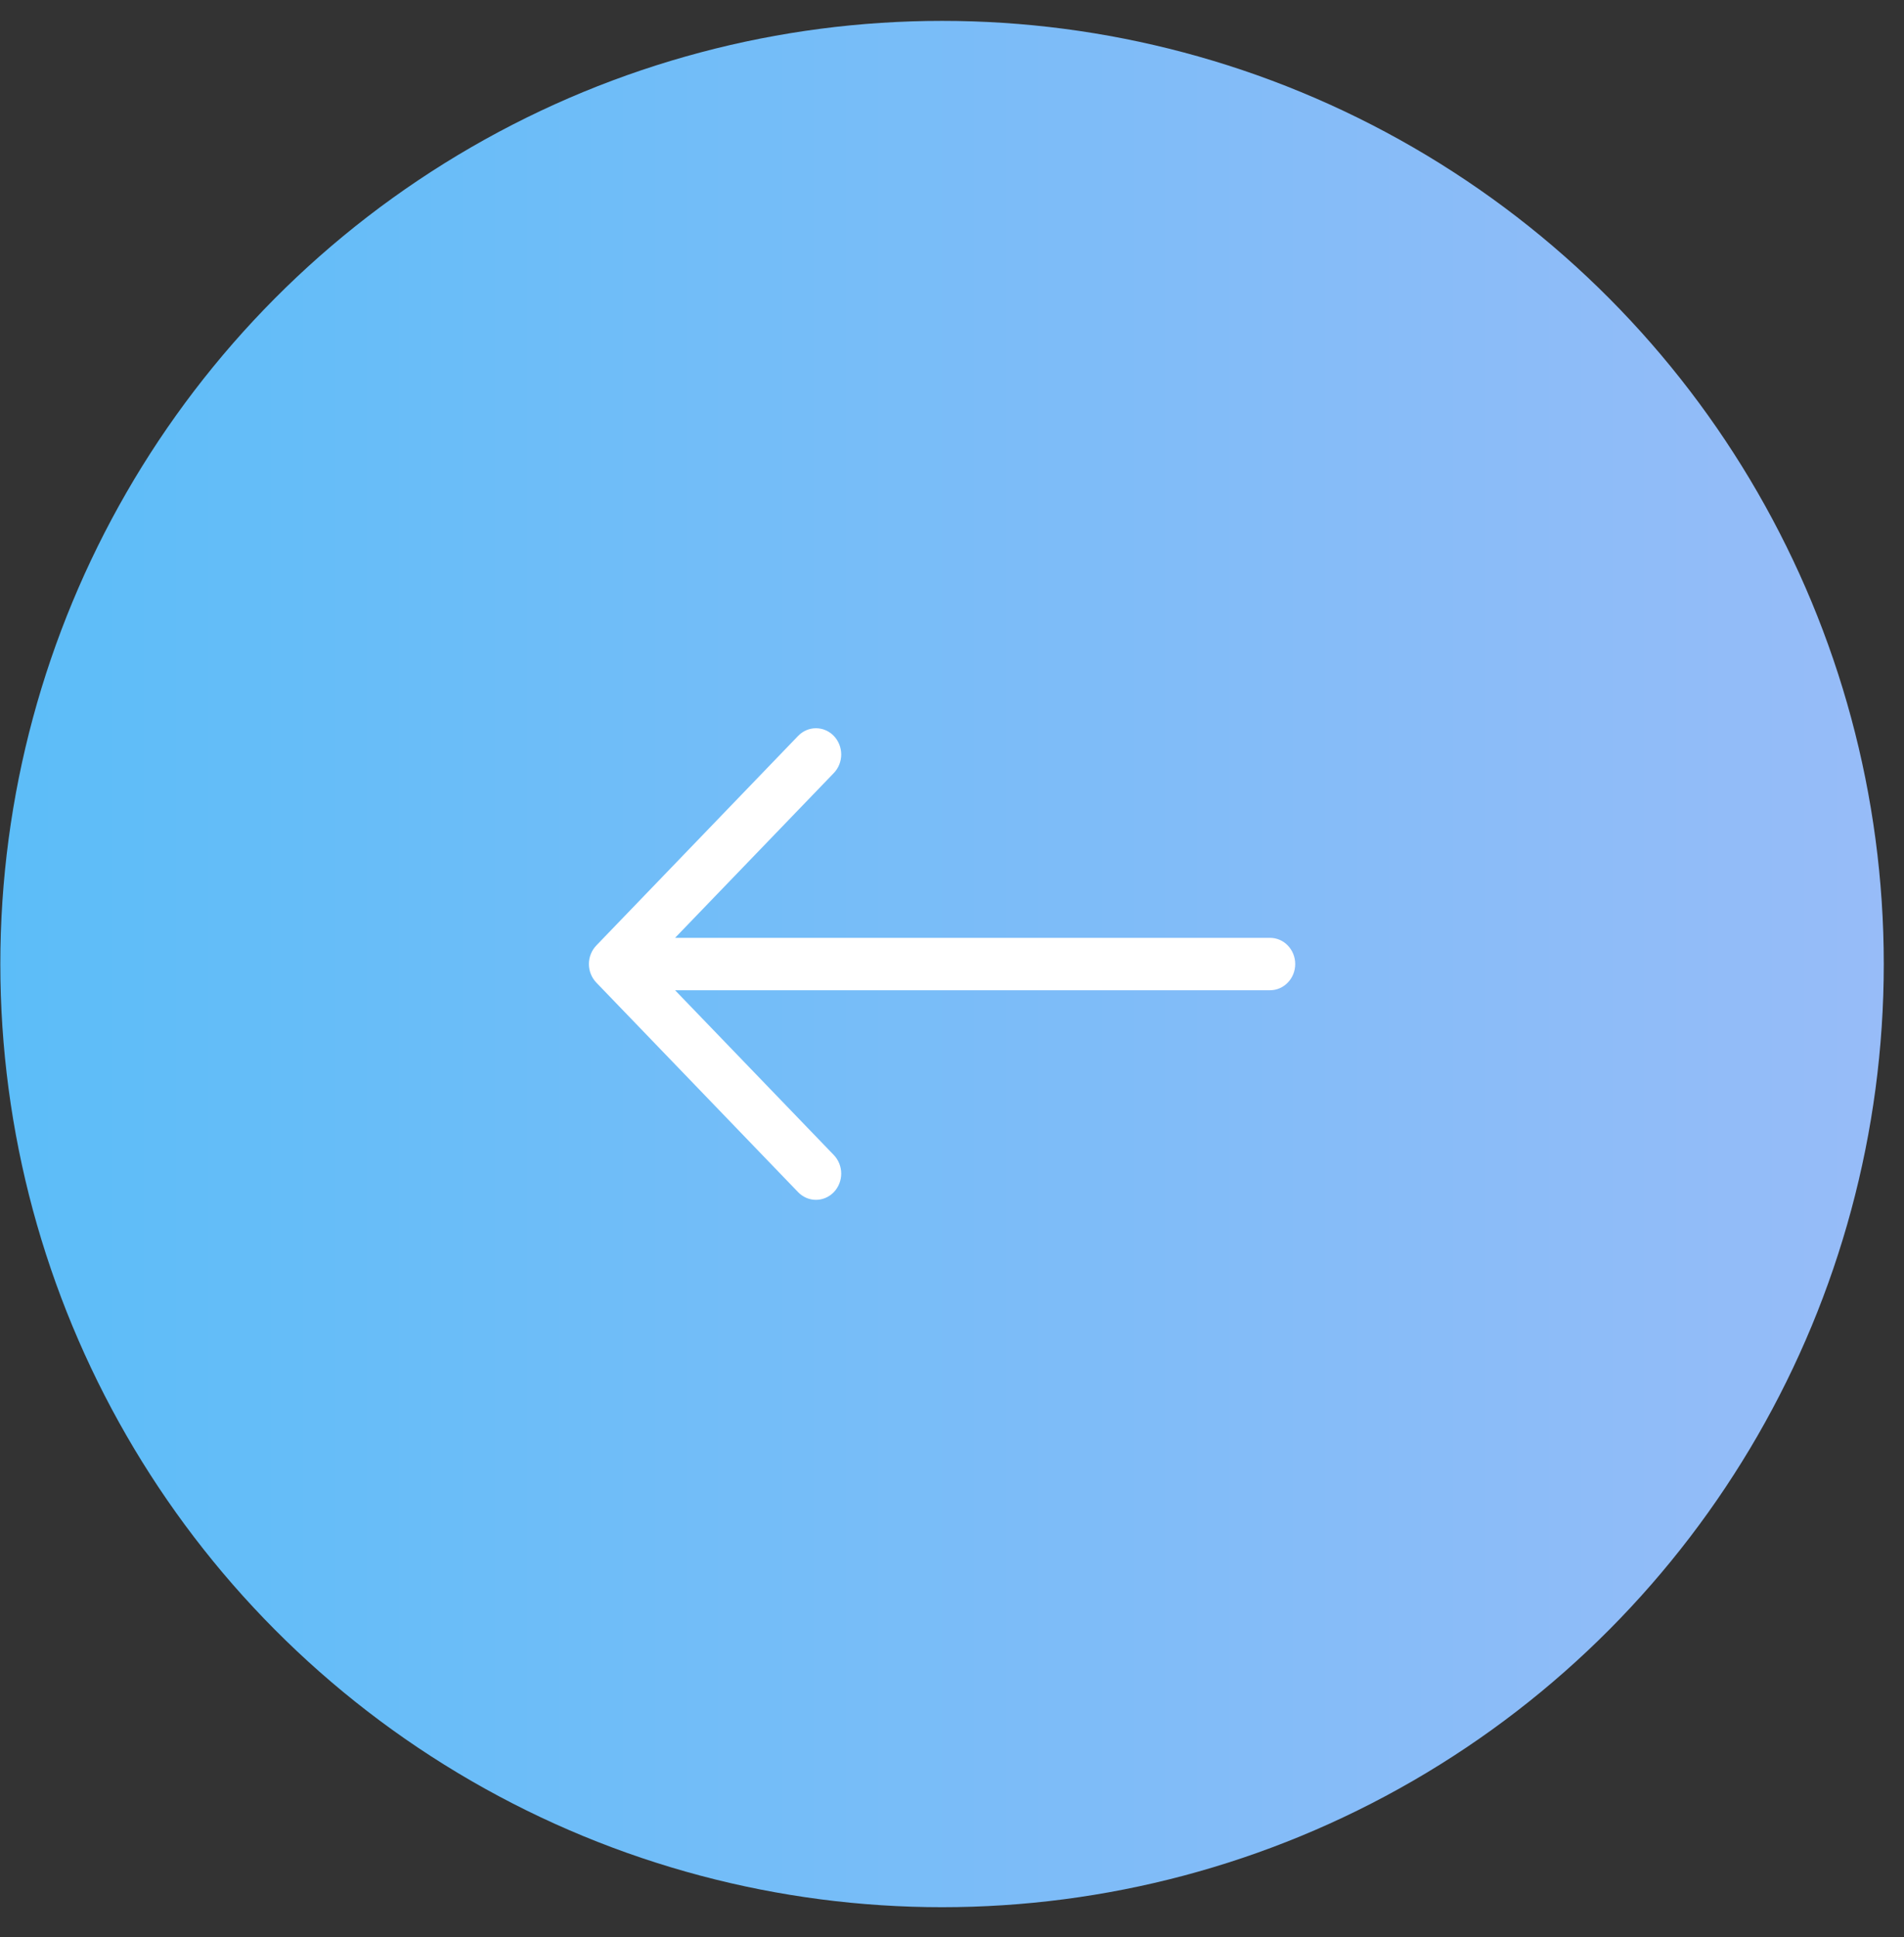 <svg width="58" height="59" viewBox="0 0 58 59" fill="none" xmlns="http://www.w3.org/2000/svg">
<rect x="0" y="0" width="58" height="59" fill="#333333" stroke="none"/>
<ellipse cx="28.697" cy="29.363" rx="28.687" ry="28.727" fill="url(#paint0_linear_1_227)"/>
<path fill-rule="evenodd" clip-rule="evenodd" d="M39.455 29.363C39.455 29.575 39.374 29.778 39.23 29.927C39.086 30.077 38.891 30.161 38.687 30.161L20.564 30.161L25.4 35.181C25.544 35.331 25.625 35.534 25.625 35.746C25.625 35.958 25.544 36.161 25.4 36.311C25.256 36.461 25.06 36.545 24.856 36.545C24.652 36.545 24.456 36.461 24.312 36.311L18.165 29.928C18.094 29.854 18.037 29.766 17.998 29.669C17.959 29.572 17.939 29.468 17.939 29.363C17.939 29.258 17.959 29.154 17.998 29.057C18.037 28.96 18.094 28.872 18.165 28.798L24.312 22.415C24.456 22.265 24.652 22.181 24.856 22.181C25.06 22.181 25.256 22.265 25.4 22.415C25.544 22.565 25.625 22.768 25.625 22.98C25.625 23.192 25.544 23.395 25.4 23.545L20.564 28.565L38.687 28.565C38.891 28.565 39.086 28.649 39.23 28.799C39.374 28.949 39.455 29.151 39.455 29.363Z" fill="white"/>
<defs>
<linearGradient id="paint0_linear_1_227" x1="57.385" y1="29.363" x2="0.01" y2="29.363" gradientUnits="userSpaceOnUse">
<stop stop-color="#97BCF8"/>
<stop offset="1" stop-color="#5CBDF8"/>
</linearGradient>
</defs>
</svg>
